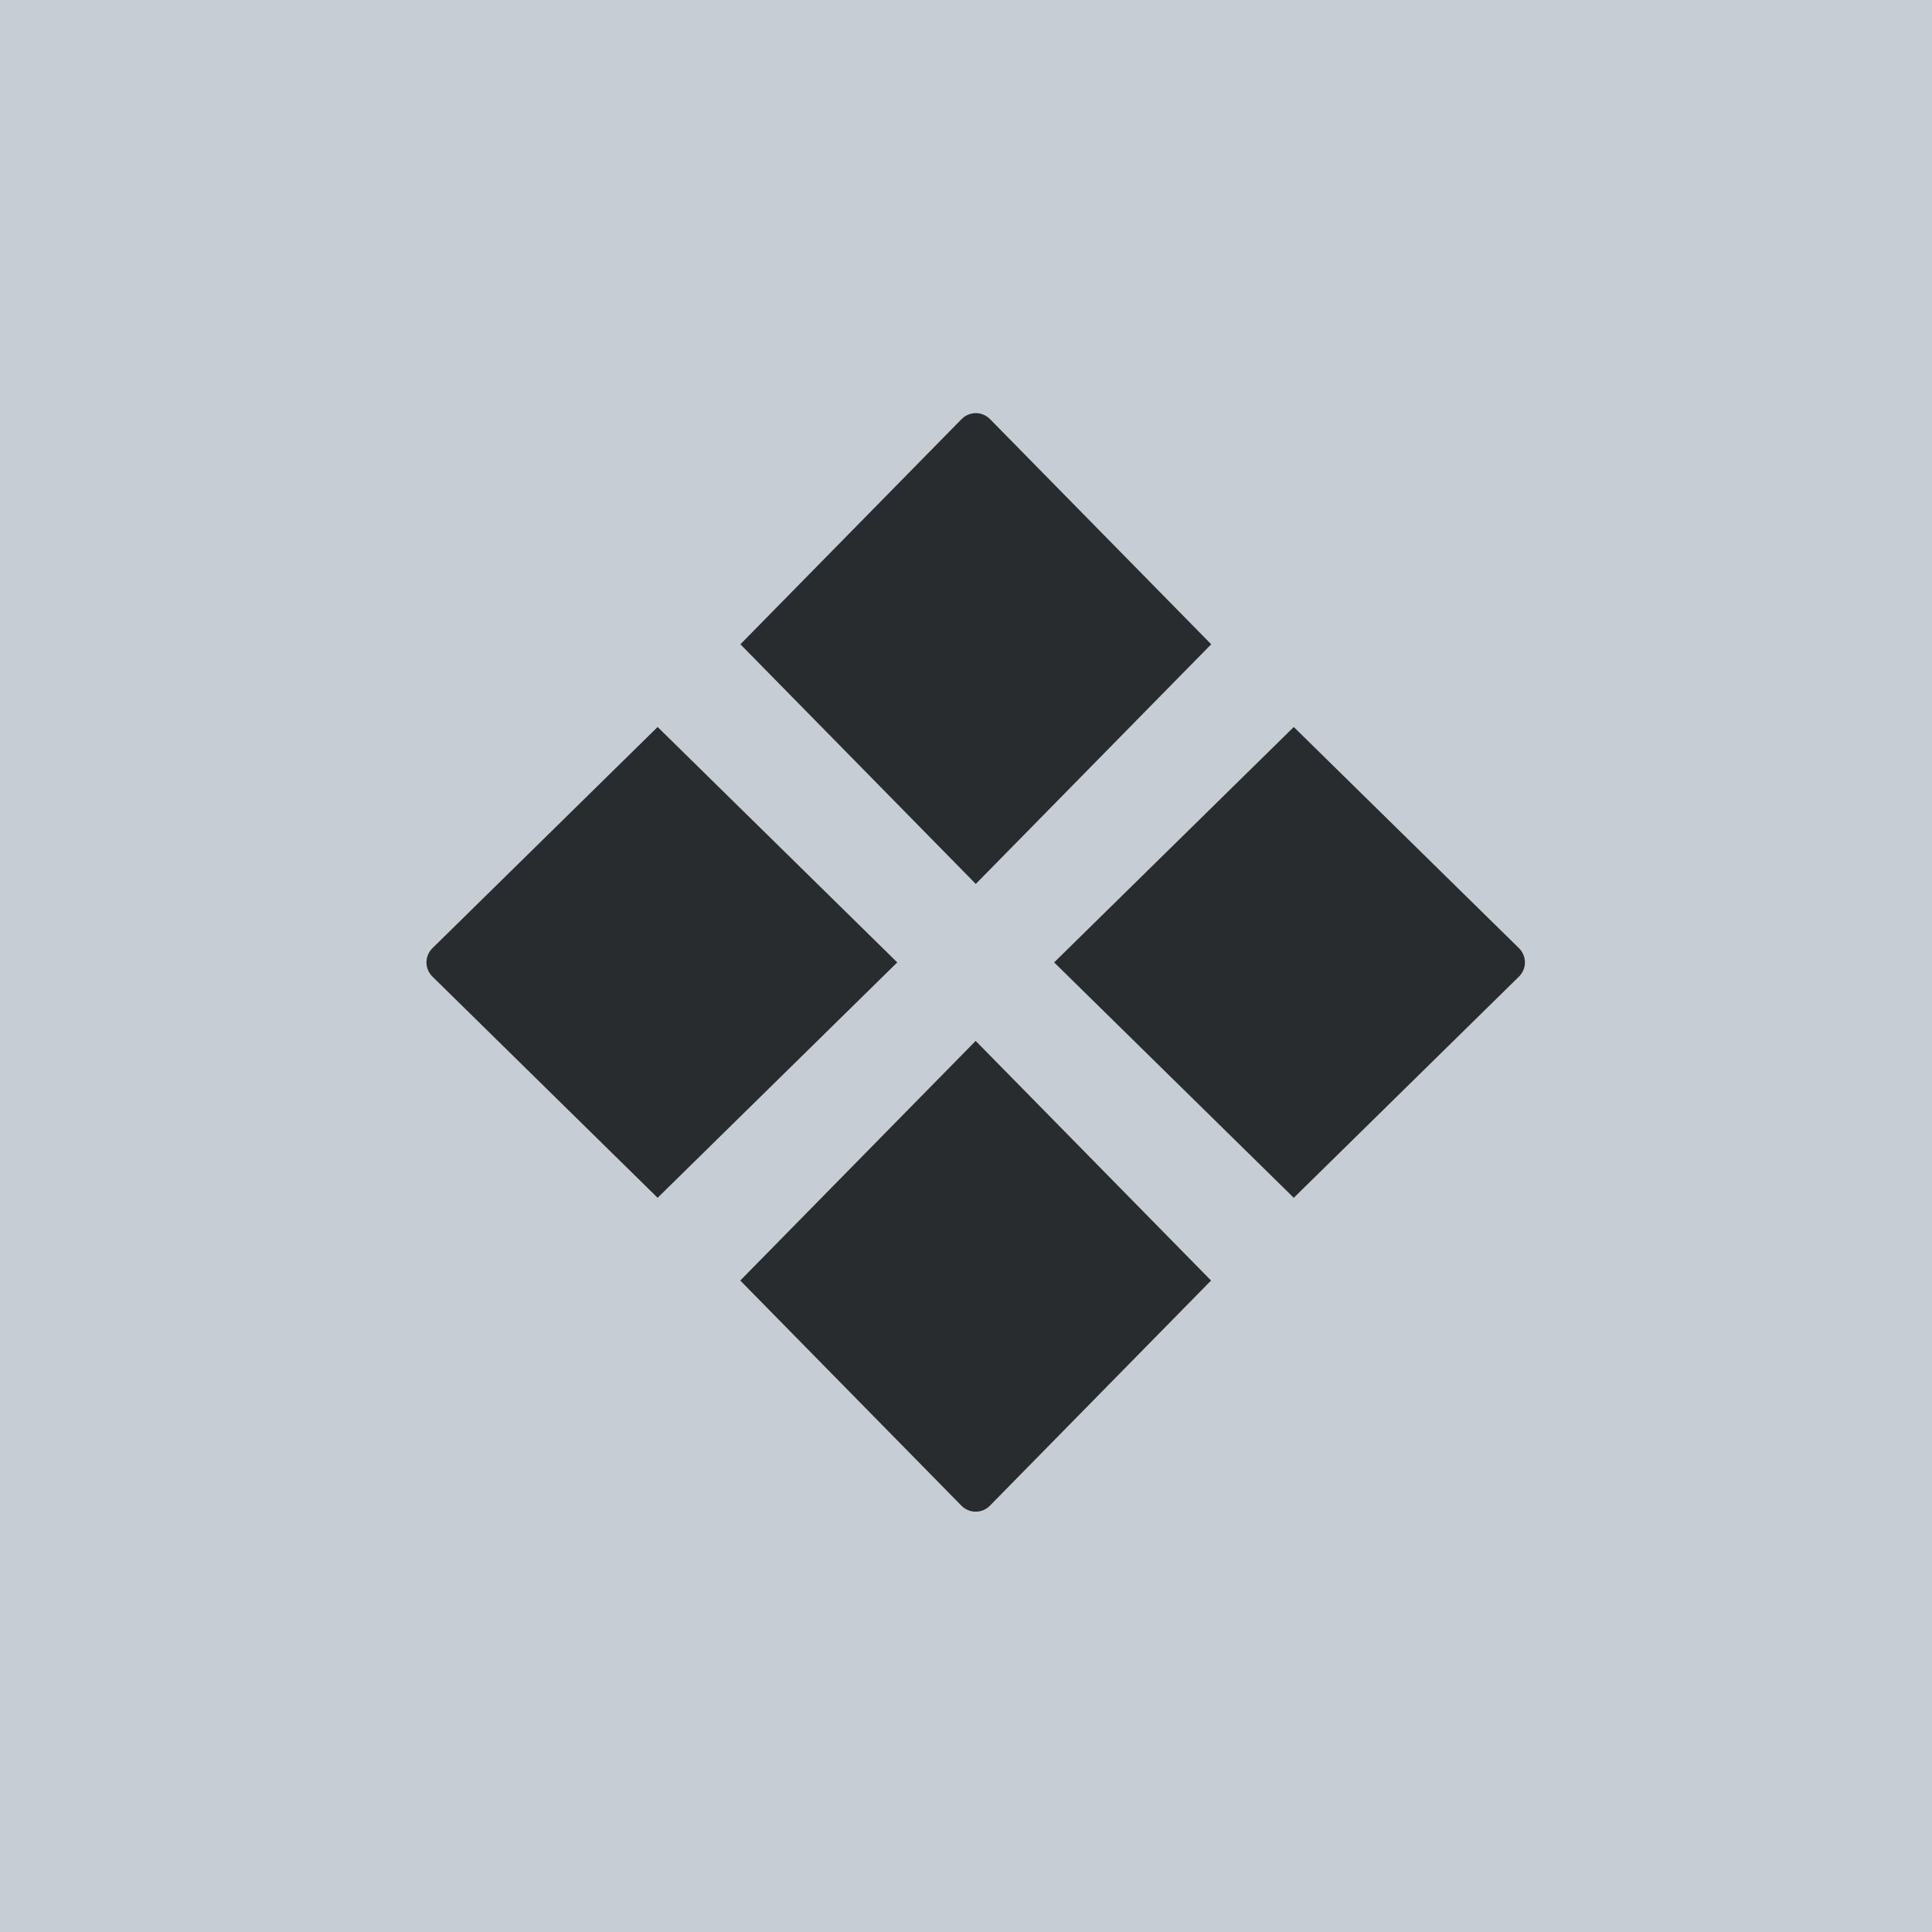 <svg width="159" height="159" viewBox="0 0 159 159" fill="none" xmlns="http://www.w3.org/2000/svg">
<rect width="159" height="159" fill="#C7CDD5"/>
<path fill-rule="evenodd" clip-rule="evenodd" d="M106.475 98.576L86.754 79.204L106.475 59.83L125.005 78.031C125.663 78.68 125.663 79.728 125.005 80.375L106.475 98.576Z" fill="#282C2F"/>
<path fill-rule="evenodd" clip-rule="evenodd" d="M54.121 98.576L73.842 79.204L54.121 59.83L35.592 78.031C34.933 78.68 34.933 79.728 35.592 80.375L54.121 98.576Z" fill="#282C2F"/>
<path fill-rule="evenodd" clip-rule="evenodd" d="M99.668 105.385L80.296 85.664L60.922 105.385L79.125 123.916C79.772 124.573 80.82 124.573 81.467 123.916L99.668 105.385Z" fill="#282C2F"/>
<path fill-rule="evenodd" clip-rule="evenodd" d="M60.934 53.023L80.306 72.746L99.68 53.023L81.478 34.494C80.83 33.835 79.783 33.835 79.135 34.494L60.934 53.023Z" fill="#282C2F"/>
</svg>
